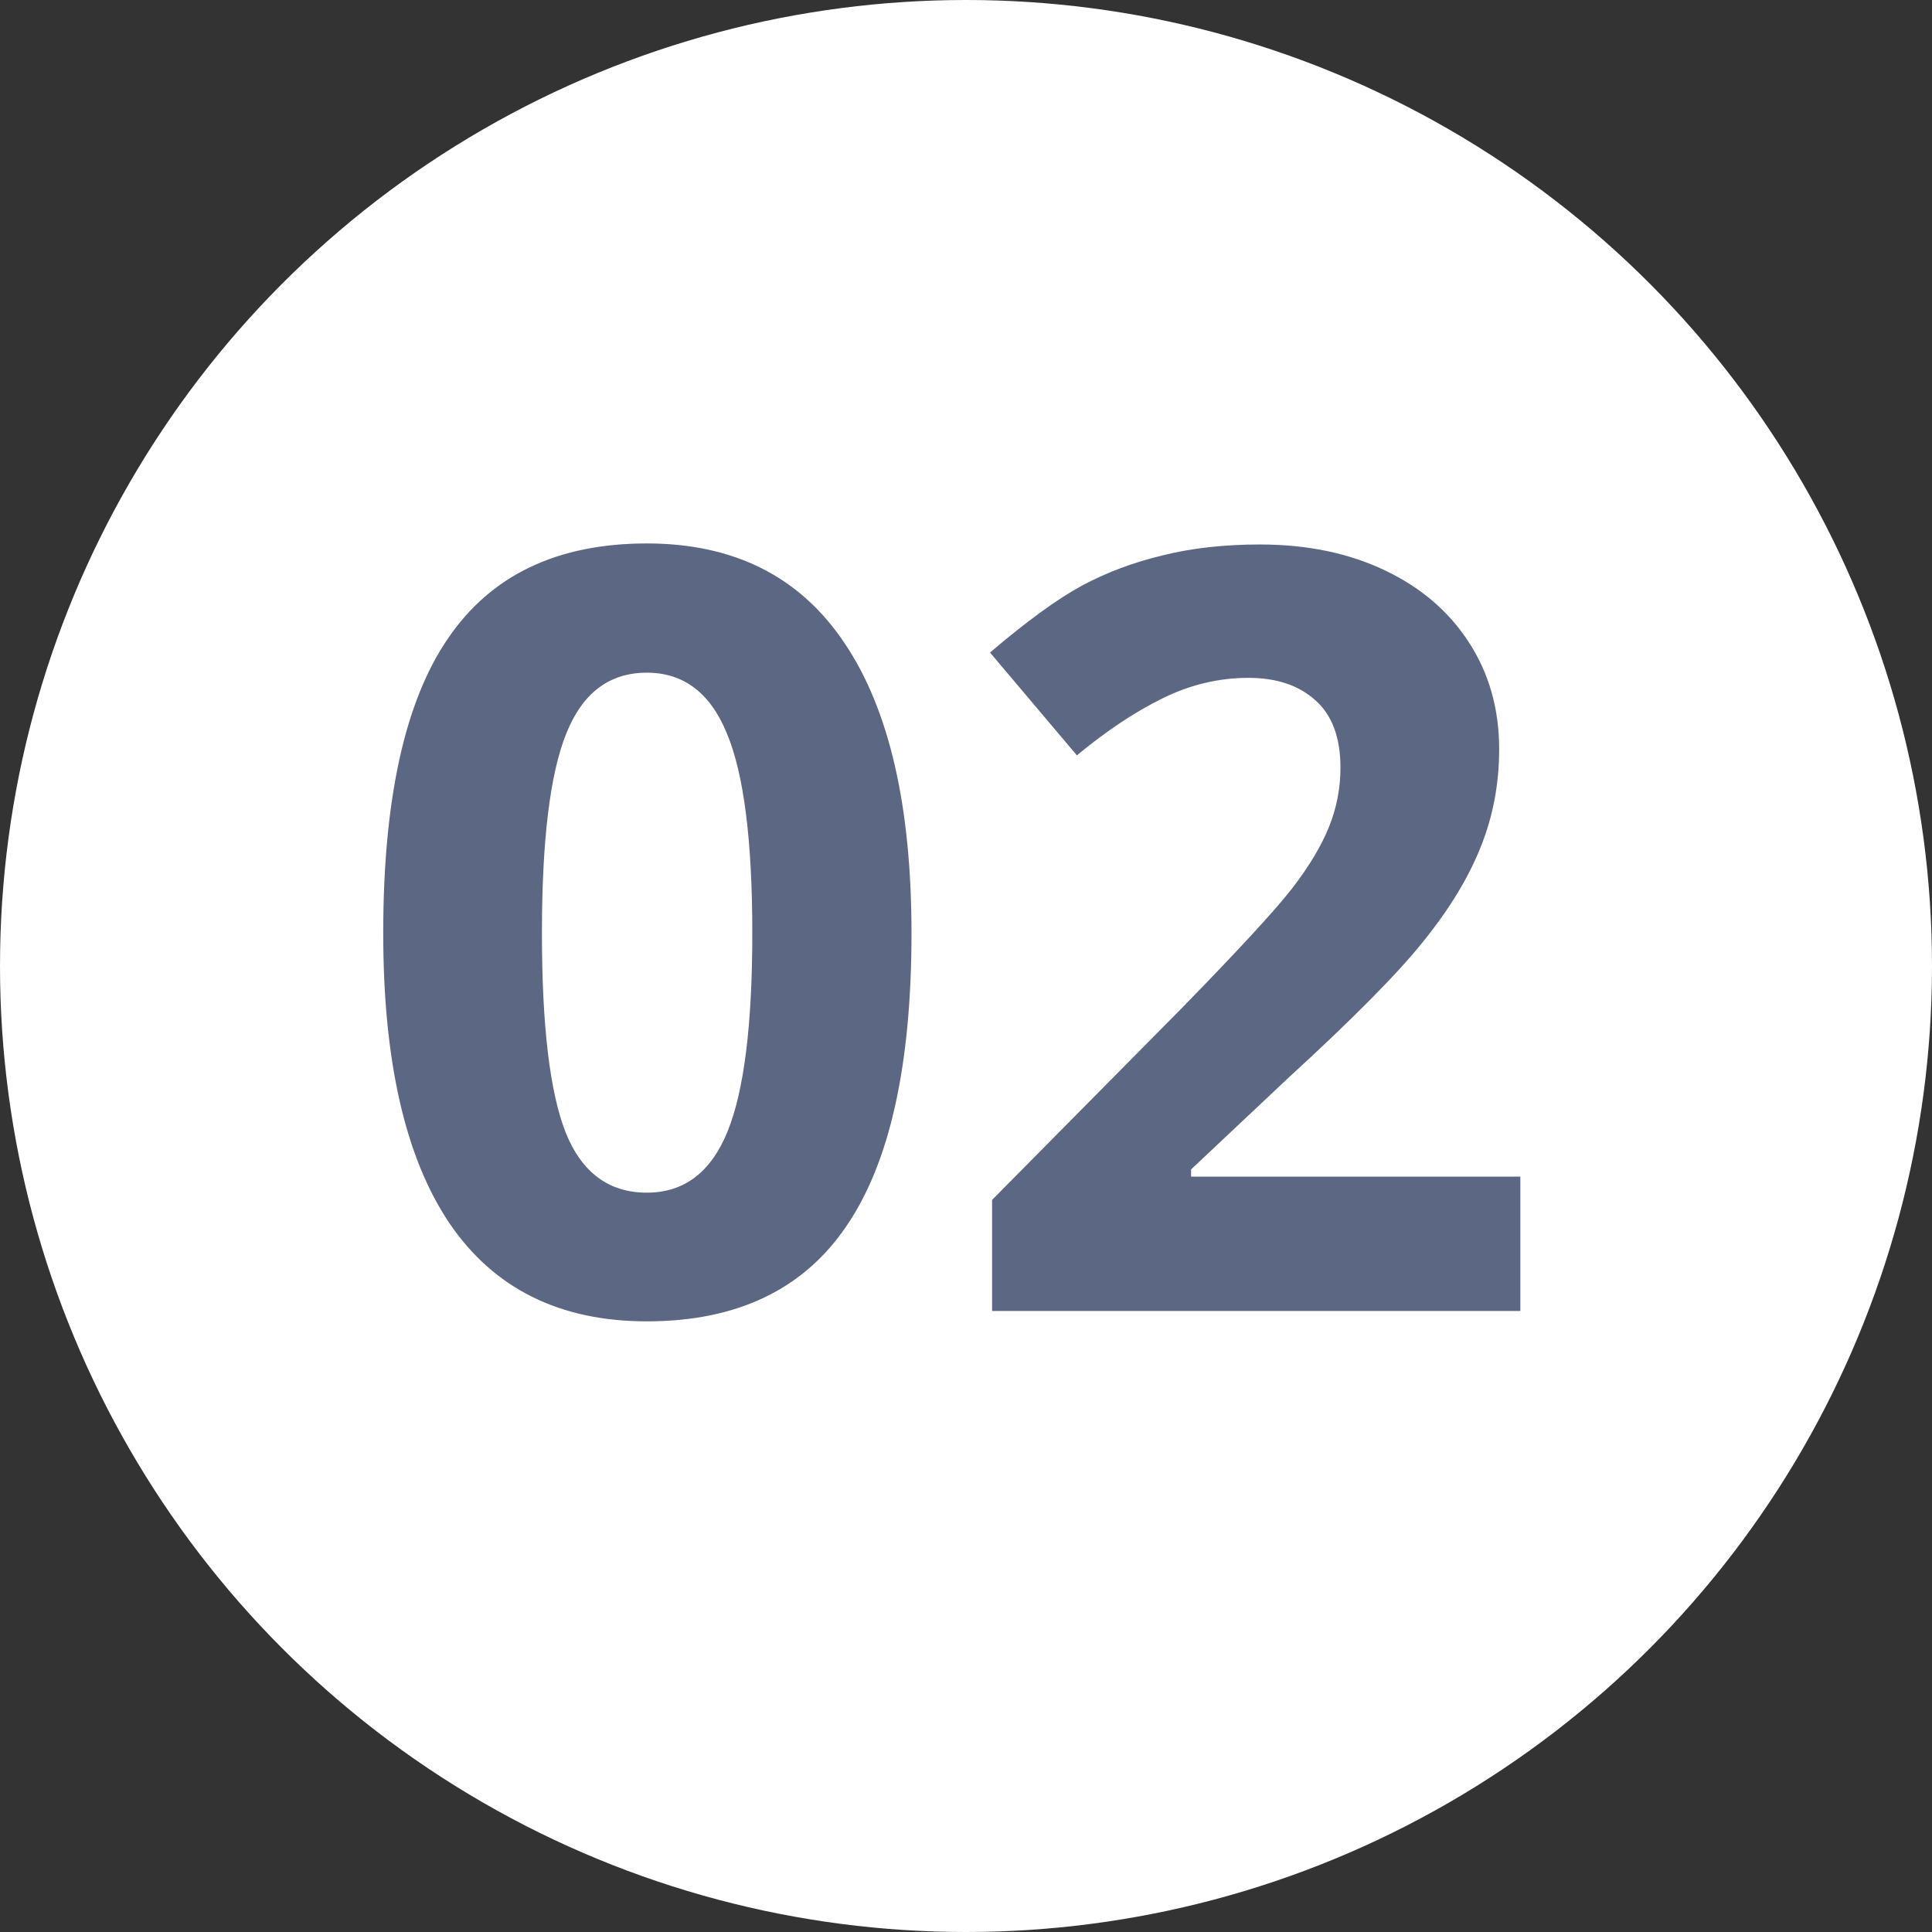 <?xml version="1.0" encoding="UTF-8"?> <svg xmlns="http://www.w3.org/2000/svg" width="28" height="28" viewBox="0 0 28 28" fill="none"><rect x="0" y="0" width="28" height="28" fill="#333333" stroke="none"/> <circle cx="14" cy="14" r="14" fill="white"></circle> <path d="M13.21 13.524C13.21 15.437 12.895 16.853 12.266 17.771C11.642 18.69 10.678 19.15 9.375 19.15C8.111 19.15 7.157 18.675 6.513 17.727C5.874 16.778 5.554 15.377 5.554 13.524C5.554 11.592 5.866 10.168 6.491 9.255C7.115 8.336 8.076 7.876 9.375 7.876C10.638 7.876 11.592 8.356 12.236 9.315C12.885 10.273 13.21 11.677 13.21 13.524ZM7.854 13.524C7.854 14.868 7.969 15.831 8.199 16.416C8.433 16.995 8.825 17.285 9.375 17.285C9.914 17.285 10.303 16.99 10.543 16.401C10.783 15.812 10.903 14.853 10.903 13.524C10.903 12.181 10.78 11.217 10.536 10.633C10.296 10.044 9.909 9.749 9.375 9.749C8.83 9.749 8.441 10.044 8.206 10.633C7.971 11.217 7.854 12.181 7.854 13.524ZM22.034 19H14.378V17.39L17.127 14.611C17.941 13.777 18.473 13.2 18.723 12.88C18.973 12.556 19.152 12.256 19.262 11.981C19.372 11.707 19.427 11.422 19.427 11.127C19.427 10.688 19.305 10.361 19.06 10.146C18.82 9.931 18.498 9.824 18.094 9.824C17.669 9.824 17.257 9.921 16.858 10.116C16.458 10.311 16.041 10.588 15.607 10.947L14.348 9.457C14.888 8.997 15.335 8.673 15.689 8.483C16.044 8.293 16.431 8.149 16.85 8.049C17.27 7.944 17.739 7.891 18.259 7.891C18.943 7.891 19.547 8.016 20.071 8.266C20.596 8.516 21.003 8.865 21.292 9.315C21.582 9.764 21.727 10.278 21.727 10.858C21.727 11.362 21.637 11.836 21.457 12.281C21.282 12.72 21.008 13.172 20.633 13.637C20.264 14.101 19.609 14.763 18.671 15.622L17.262 16.948V17.052H22.034V19Z" fill="#5C6783"></path> </svg> 